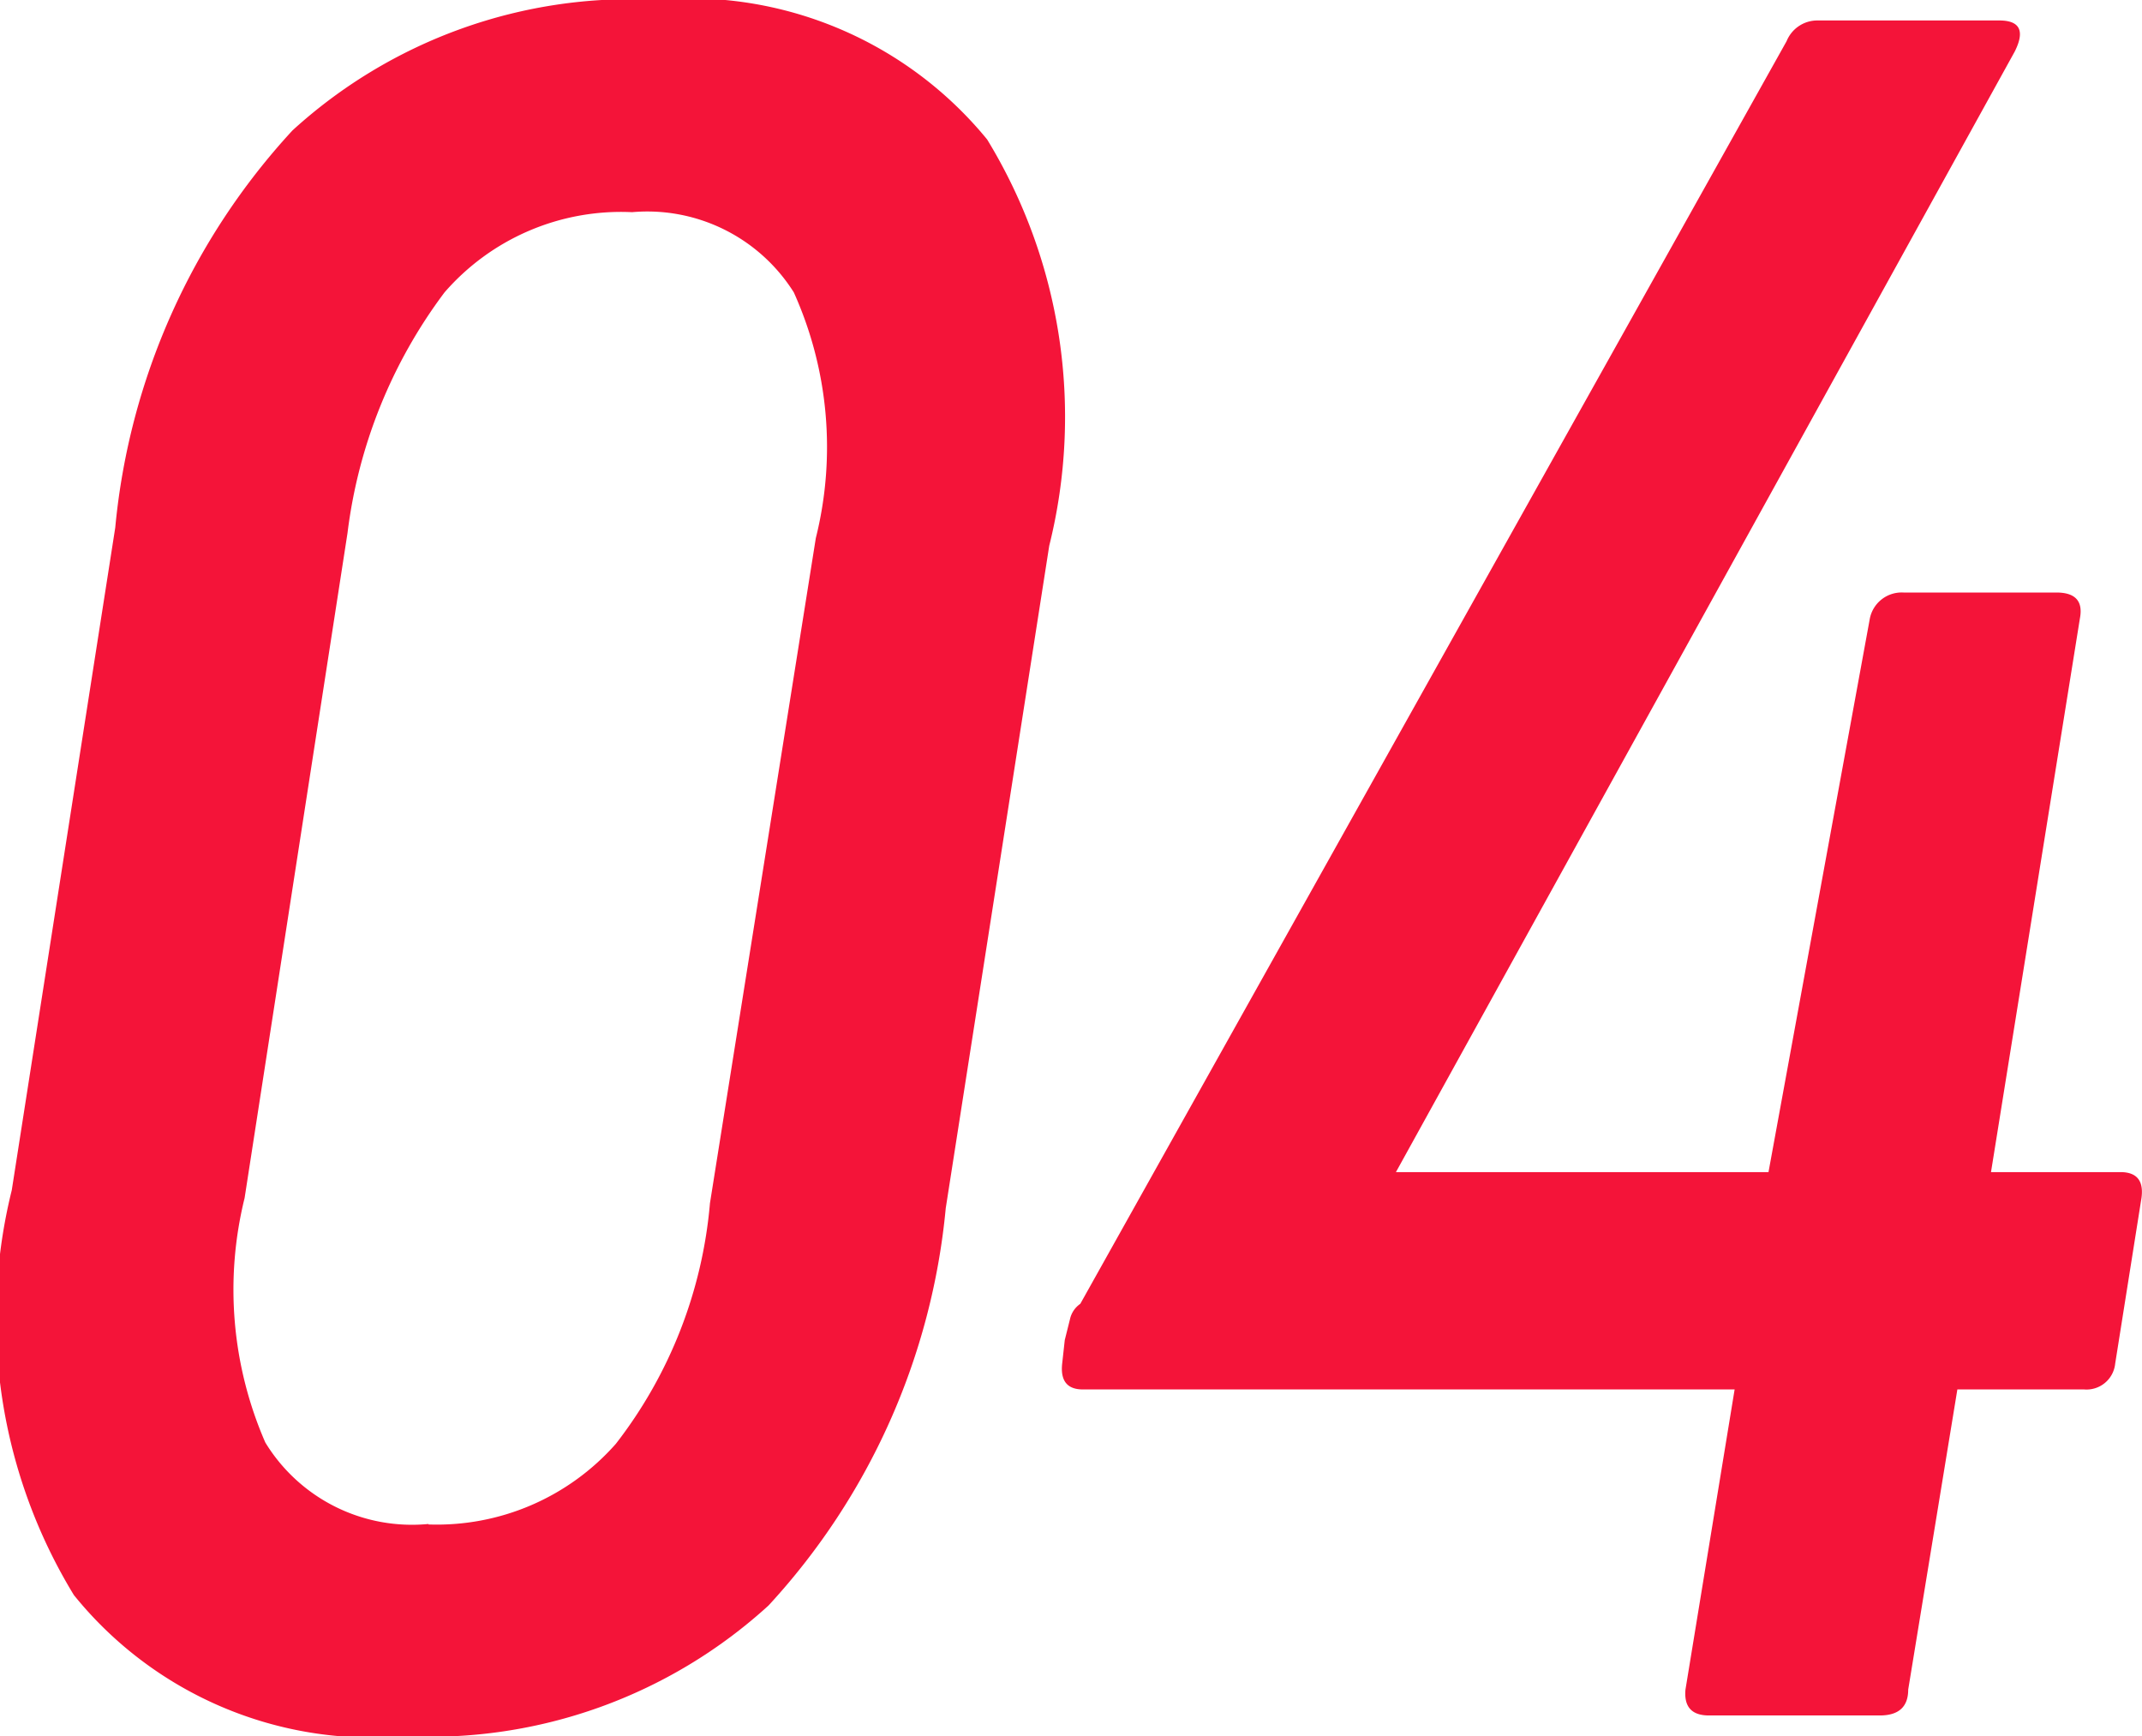 <svg xmlns="http://www.w3.org/2000/svg" width="18.214" height="14.762"><path data-name="パス 720" d="M3.444 14.762a3.259 3.259 0 01-2.816-1.2A4.52 4.52 0 01.1 10.12l.88-5.634a5.778 5.778 0 011.507-3.377A4.271 4.271 0 015.578-.002a3.272 3.272 0 012.816 1.188 4.529 4.529 0 01.528 3.454l-.88 5.632a5.778 5.778 0 01-1.507 3.379 4.271 4.271 0 01-3.091 1.111zm.2-1.8a2.029 2.029 0 001.593-.686 3.879 3.879 0 00.8-2.046l.9-5.654a3.2 3.2 0 00-.187-2.09 1.472 1.472 0 00-1.375-.682 1.988 1.988 0 00-1.595.682 4.277 4.277 0 00-.825 2.046l-.875 5.654a3.25 3.25 0 00.176 2.079 1.461 1.461 0 001.386.693zm10.888 1.624q-.22 0-.2-.22l.418-2.552H9.208q-.2 0-.176-.22l.022-.2.044-.176a.214.214 0 01.088-.132L15.192.35a.282.282 0 01.264-.176H17q.264 0 .132.264L11.87 9.966h3.168l.862-4.708a.276.276 0 01.286-.22h1.3q.242 0 .2.22l-.756 4.708h1.1q.22 0 .176.242l-.22 1.386a.245.245 0 01-.264.22h-1.078l-.418 2.552q0 .22-.242.22z" fill="#f41439"/></svg>